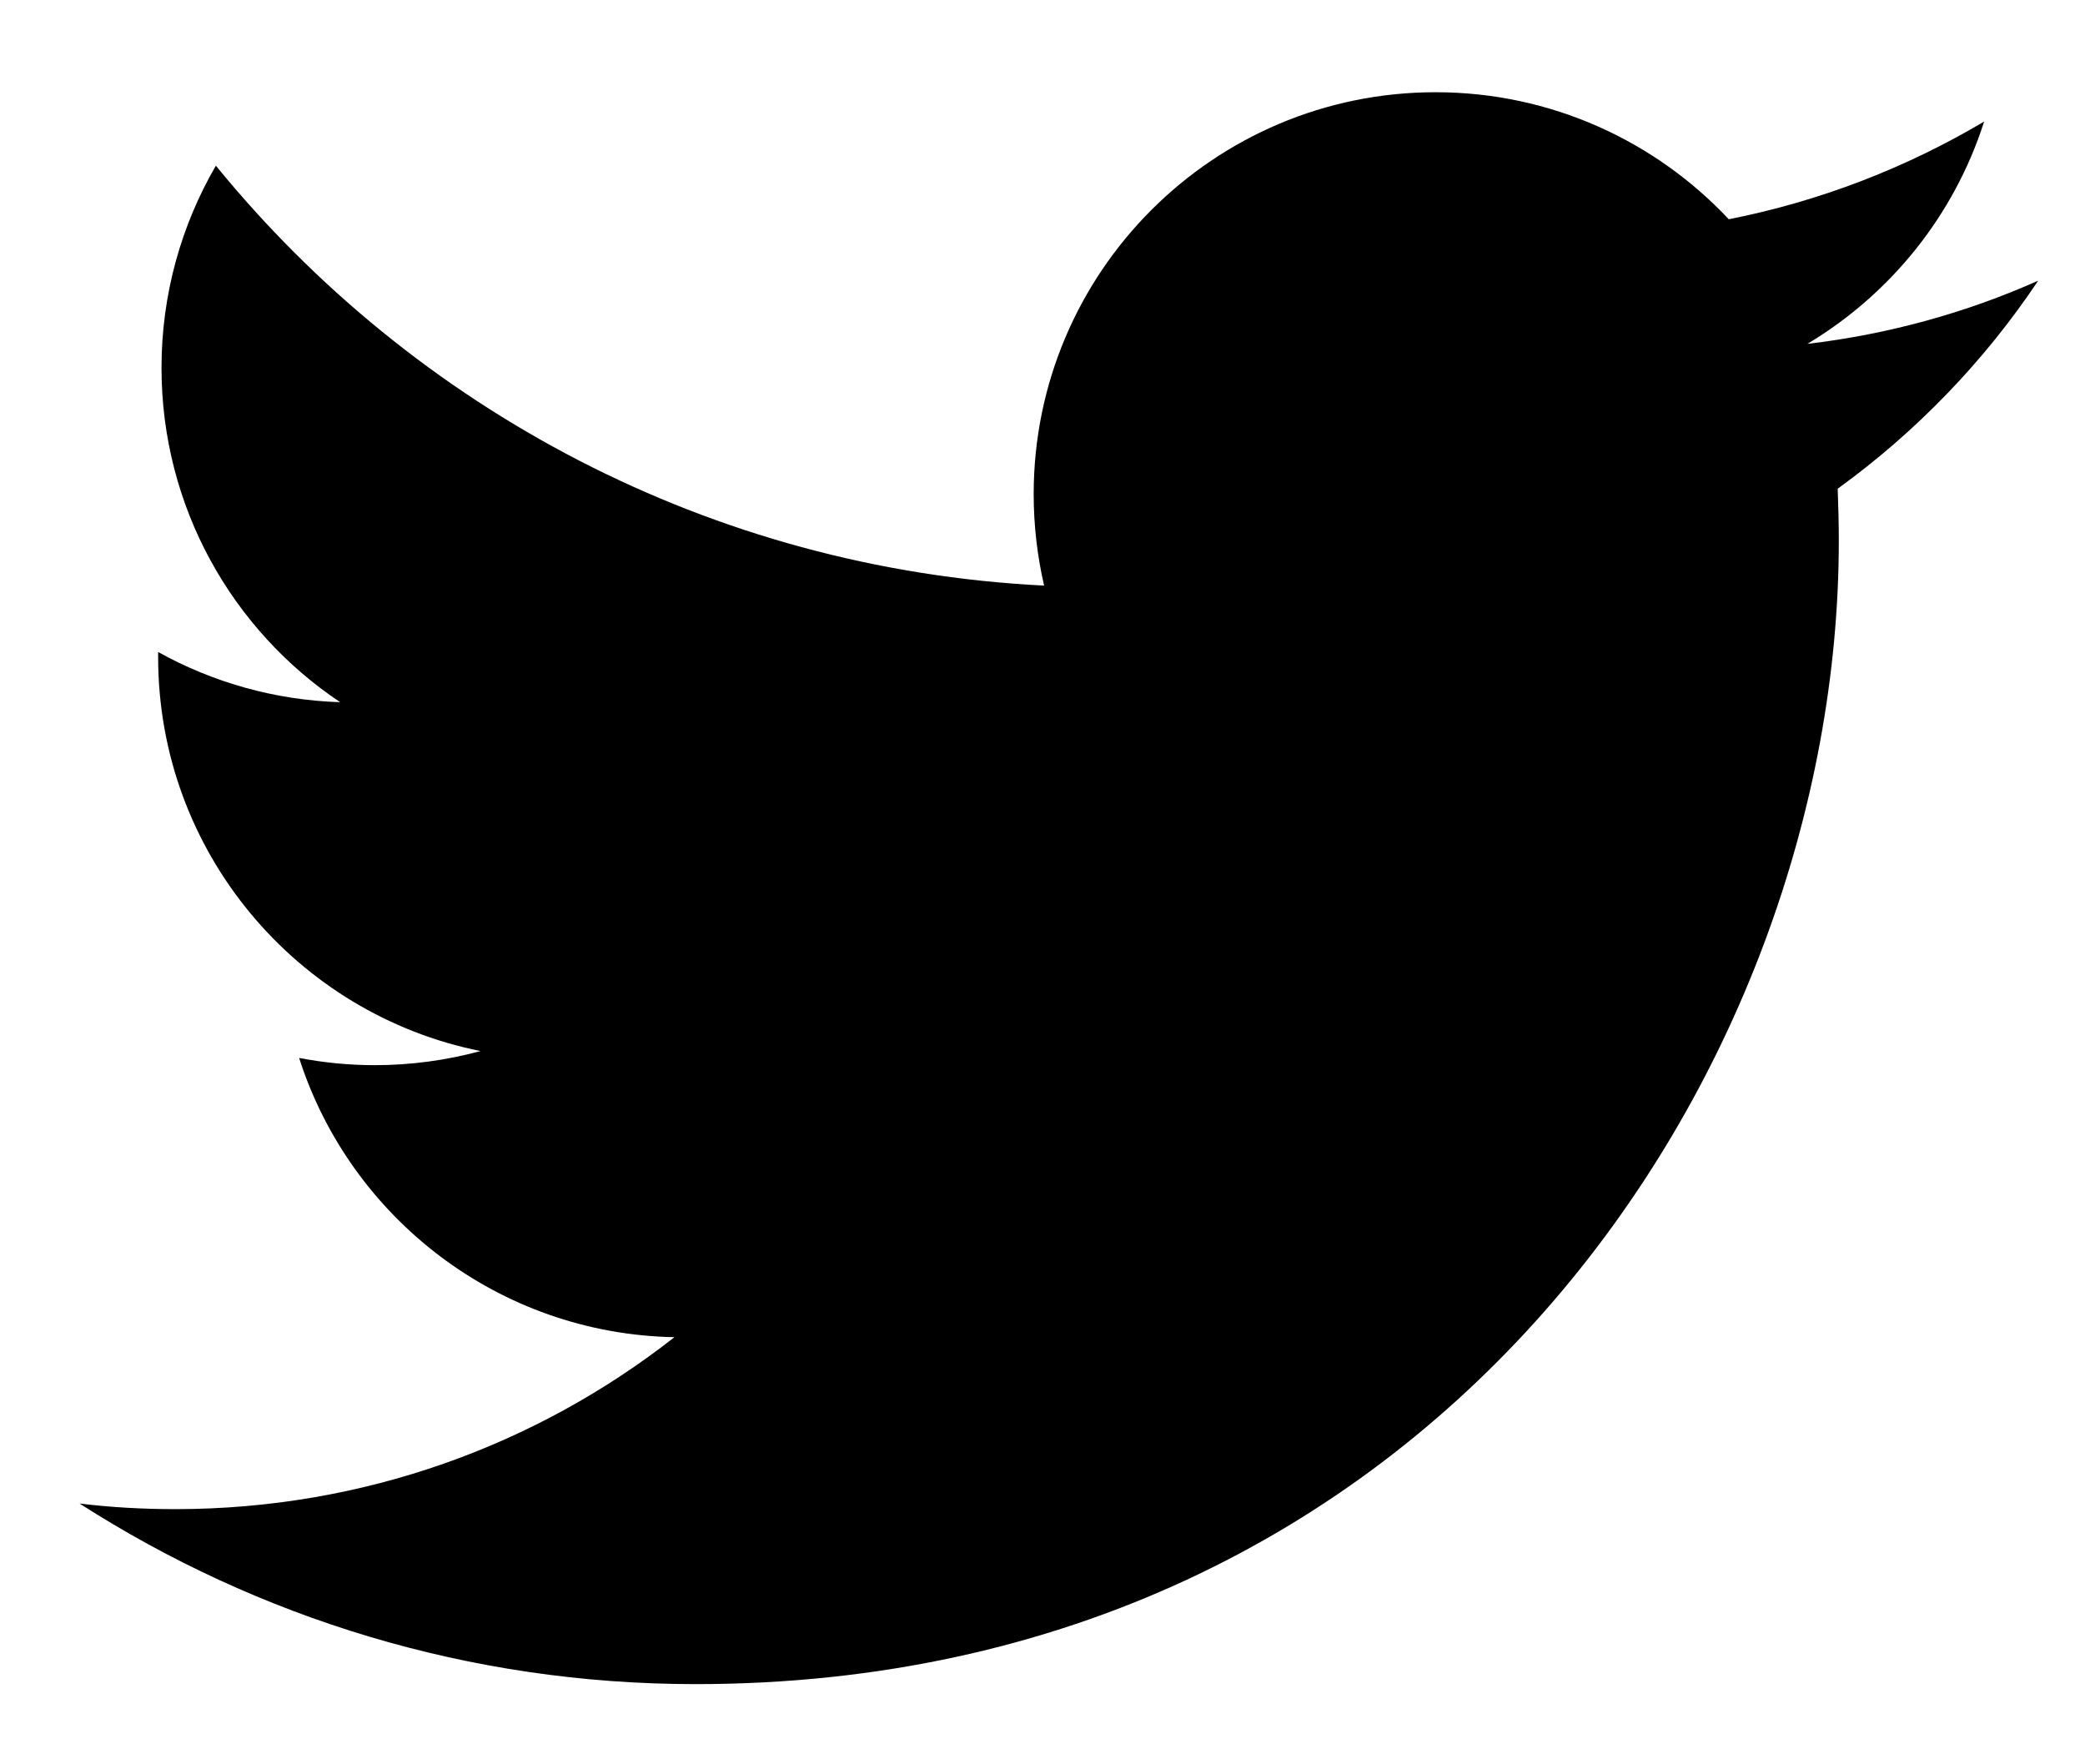 <svg width="13" height="11" viewBox="0 0 13 11" fill="none" xmlns="http://www.w3.org/2000/svg">
<path d="M12.708 1.75C12.259 1.95 11.776 2.084 11.269 2.144C11.787 1.834 12.184 1.344 12.371 0.758C11.887 1.045 11.351 1.254 10.779 1.367C10.322 0.88 9.671 0.575 8.951 0.575C7.567 0.575 6.445 1.697 6.445 3.081C6.445 3.277 6.468 3.469 6.51 3.651C4.428 3.547 2.582 2.549 1.346 1.033C1.131 1.403 1.007 1.834 1.007 2.293C1.007 3.162 1.449 3.929 2.121 4.378C1.711 4.365 1.324 4.253 0.986 4.065C0.986 4.076 0.986 4.086 0.986 4.097C0.986 5.311 1.85 6.323 2.996 6.553C2.786 6.61 2.565 6.641 2.336 6.641C2.175 6.641 2.017 6.625 1.865 6.596C2.184 7.592 3.109 8.316 4.205 8.337C3.348 9.009 2.268 9.409 1.093 9.409C0.892 9.409 0.692 9.398 0.496 9.374C1.605 10.085 2.921 10.5 4.336 10.5C8.945 10.5 11.465 6.682 11.465 3.371C11.465 3.262 11.462 3.154 11.458 3.047C11.947 2.693 12.373 2.252 12.708 1.75Z" fill="black"/>
</svg>